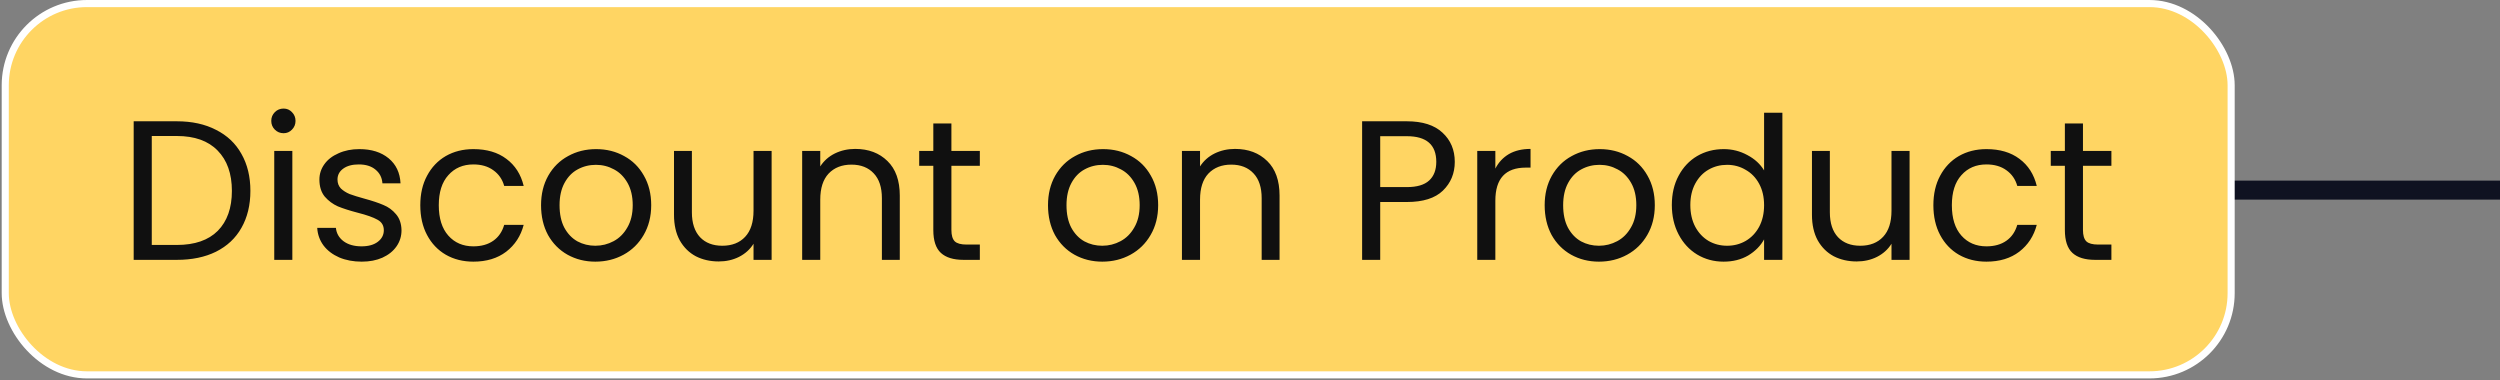<svg width="263" height="40" viewBox="0 0 263 40" fill="none" xmlns="http://www.w3.org/2000/svg">
<rect x="0" y="0" width="263" height="40" fill="#808080" stroke="none"/>
<path d="M101 20L263 20" stroke="#0F1221" stroke-width="2"/>
<rect x="0.552" y="0.374" width="234.164" height="39.062" rx="8.593" fill="#FFD563"/>
<rect x="0.552" y="0.374" width="234.164" height="39.062" rx="8.593" stroke="white" stroke-width="0.747"/>
<path d="M18.602 12.759C20.191 12.759 21.565 13.059 22.722 13.659C23.893 14.244 24.786 15.088 25.399 16.189C26.027 17.291 26.341 18.588 26.341 20.08C26.341 21.572 26.027 22.868 25.399 23.97C24.786 25.058 23.893 25.894 22.722 26.48C21.565 27.052 20.191 27.337 18.602 27.337H14.063L14.063 12.759H18.602ZM18.602 25.769C20.484 25.769 21.92 25.274 22.91 24.284C23.9 23.28 24.395 21.878 24.395 20.08C24.395 18.267 23.893 16.852 22.89 15.834C21.899 14.816 20.47 14.307 18.602 14.307H15.966V25.769H18.602ZM29.834 14.014C29.472 14.014 29.165 13.889 28.914 13.638C28.663 13.387 28.537 13.08 28.537 12.717C28.537 12.355 28.663 12.048 28.914 11.797C29.165 11.546 29.472 11.421 29.834 11.421C30.183 11.421 30.476 11.546 30.713 11.797C30.964 12.048 31.089 12.355 31.089 12.717C31.089 13.08 30.964 13.387 30.713 13.638C30.476 13.889 30.183 14.014 29.834 14.014ZM30.754 15.876V27.337H28.851V15.876H30.754ZM38.056 27.526C37.178 27.526 36.39 27.379 35.693 27.086C34.995 26.78 34.444 26.361 34.04 25.831C33.636 25.288 33.413 24.667 33.371 23.97H35.337C35.393 24.542 35.658 25.009 36.132 25.371C36.62 25.734 37.254 25.915 38.035 25.915C38.76 25.915 39.332 25.755 39.75 25.434C40.169 25.113 40.378 24.709 40.378 24.221C40.378 23.719 40.154 23.349 39.708 23.112C39.262 22.861 38.572 22.617 37.638 22.38C36.787 22.157 36.09 21.934 35.546 21.711C35.016 21.474 34.556 21.132 34.166 20.686C33.789 20.226 33.601 19.627 33.601 18.887C33.601 18.302 33.775 17.765 34.124 17.277C34.472 16.789 34.967 16.405 35.609 16.127C36.25 15.834 36.982 15.687 37.805 15.687C39.074 15.687 40.099 16.008 40.88 16.649C41.66 17.291 42.079 18.169 42.135 19.285H40.231C40.189 18.685 39.945 18.204 39.499 17.842C39.067 17.479 38.481 17.298 37.742 17.298C37.059 17.298 36.515 17.444 36.111 17.737C35.706 18.03 35.504 18.413 35.504 18.887C35.504 19.264 35.623 19.578 35.86 19.829C36.111 20.066 36.418 20.261 36.78 20.414C37.157 20.554 37.672 20.714 38.328 20.895C39.151 21.119 39.82 21.342 40.336 21.565C40.852 21.774 41.291 22.095 41.654 22.527C42.03 22.959 42.225 23.524 42.239 24.221C42.239 24.848 42.065 25.413 41.716 25.915C41.368 26.417 40.873 26.814 40.231 27.107C39.604 27.386 38.879 27.526 38.056 27.526ZM44.215 21.586C44.215 20.4 44.452 19.369 44.926 18.49C45.4 17.598 46.055 16.907 46.892 16.419C47.743 15.931 48.712 15.687 49.799 15.687C51.208 15.687 52.365 16.029 53.271 16.712C54.192 17.395 54.798 18.344 55.091 19.557H53.041C52.846 18.86 52.463 18.309 51.891 17.904C51.333 17.5 50.636 17.298 49.799 17.298C48.712 17.298 47.833 17.674 47.164 18.427C46.495 19.166 46.16 20.219 46.16 21.586C46.16 22.966 46.495 24.033 47.164 24.786C47.833 25.539 48.712 25.915 49.799 25.915C50.636 25.915 51.333 25.72 51.891 25.329C52.449 24.939 52.832 24.381 53.041 23.656H55.091C54.784 24.828 54.171 25.769 53.25 26.48C52.33 27.177 51.18 27.526 49.799 27.526C48.712 27.526 47.743 27.282 46.892 26.794C46.055 26.306 45.4 25.615 44.926 24.723C44.452 23.831 44.215 22.785 44.215 21.586ZM62.629 27.526C61.556 27.526 60.58 27.282 59.701 26.794C58.837 26.306 58.154 25.615 57.651 24.723C57.163 23.817 56.919 22.771 56.919 21.586C56.919 20.414 57.17 19.383 57.672 18.49C58.188 17.584 58.886 16.893 59.764 16.419C60.642 15.931 61.626 15.687 62.713 15.687C63.801 15.687 64.784 15.931 65.662 16.419C66.541 16.893 67.231 17.577 67.733 18.469C68.249 19.362 68.507 20.4 68.507 21.586C68.507 22.771 68.242 23.817 67.712 24.723C67.196 25.615 66.492 26.306 65.6 26.794C64.707 27.282 63.717 27.526 62.629 27.526ZM62.629 25.852C63.313 25.852 63.954 25.692 64.554 25.371C65.153 25.051 65.634 24.57 65.997 23.928C66.373 23.287 66.562 22.506 66.562 21.586C66.562 20.665 66.38 19.884 66.018 19.243C65.655 18.602 65.181 18.128 64.596 17.821C64.01 17.5 63.375 17.34 62.692 17.34C61.995 17.34 61.354 17.5 60.768 17.821C60.196 18.128 59.736 18.602 59.388 19.243C59.039 19.884 58.865 20.665 58.865 21.586C58.865 22.52 59.032 23.308 59.367 23.949C59.715 24.59 60.175 25.072 60.747 25.392C61.319 25.699 61.946 25.852 62.629 25.852ZM81.174 15.876V27.337H79.271V25.643C78.908 26.229 78.4 26.689 77.744 27.024C77.103 27.344 76.392 27.505 75.611 27.505C74.718 27.505 73.917 27.323 73.205 26.961C72.494 26.584 71.93 26.027 71.511 25.288C71.107 24.549 70.905 23.649 70.905 22.59V15.876H72.787V22.339C72.787 23.468 73.073 24.34 73.645 24.953C74.216 25.553 74.997 25.852 75.987 25.852C77.005 25.852 77.807 25.539 78.392 24.911C78.978 24.284 79.271 23.37 79.271 22.171V15.876H81.174ZM89.972 15.666C91.367 15.666 92.496 16.092 93.361 16.942C94.225 17.779 94.658 18.992 94.658 20.582V27.337H92.775V20.854C92.775 19.71 92.489 18.839 91.918 18.239C91.346 17.626 90.565 17.319 89.575 17.319C88.571 17.319 87.769 17.633 87.17 18.26C86.584 18.887 86.291 19.801 86.291 21V27.337H84.388V15.876H86.291V17.507C86.668 16.921 87.177 16.468 87.818 16.148C88.474 15.827 89.192 15.666 89.972 15.666ZM100.088 17.444V24.2C100.088 24.758 100.207 25.155 100.444 25.392C100.681 25.615 101.092 25.727 101.678 25.727H103.079V27.337H101.364C100.304 27.337 99.51 27.093 98.98 26.605C98.45 26.117 98.185 25.316 98.185 24.2V17.444H96.7V15.876H98.185V12.989L100.088 12.989V15.876H103.079V17.444H100.088ZM115.96 27.526C114.887 27.526 113.911 27.282 113.032 26.794C112.168 26.306 111.484 25.615 110.982 24.723C110.494 23.817 110.25 22.771 110.25 21.586C110.25 20.414 110.501 19.383 111.003 18.49C111.519 17.584 112.216 16.893 113.095 16.419C113.973 15.931 114.956 15.687 116.044 15.687C117.132 15.687 118.115 15.931 118.993 16.419C119.872 16.893 120.562 17.577 121.064 18.469C121.58 19.362 121.838 20.4 121.838 21.586C121.838 22.771 121.573 23.817 121.043 24.723C120.527 25.615 119.823 26.306 118.93 26.794C118.038 27.282 117.048 27.526 115.96 27.526ZM115.96 25.852C116.644 25.852 117.285 25.692 117.885 25.371C118.484 25.051 118.965 24.57 119.328 23.928C119.704 23.287 119.893 22.506 119.893 21.586C119.893 20.665 119.711 19.884 119.349 19.243C118.986 18.602 118.512 18.128 117.926 17.821C117.341 17.5 116.706 17.34 116.023 17.34C115.326 17.34 114.685 17.5 114.099 17.821C113.527 18.128 113.067 18.602 112.718 19.243C112.37 19.884 112.196 20.665 112.196 21.586C112.196 22.52 112.363 23.308 112.698 23.949C113.046 24.59 113.506 25.072 114.078 25.392C114.65 25.699 115.277 25.852 115.96 25.852ZM129.925 15.666C131.319 15.666 132.449 16.092 133.313 16.942C134.178 17.779 134.61 18.992 134.61 20.582V27.337H132.727V20.854C132.727 19.71 132.442 18.839 131.87 18.239C131.298 17.626 130.517 17.319 129.527 17.319C128.523 17.319 127.722 17.633 127.122 18.26C126.536 18.887 126.244 19.801 126.244 21V27.337H124.34V15.876H126.244V17.507C126.62 16.921 127.129 16.468 127.77 16.148C128.426 15.827 129.144 15.666 129.925 15.666ZM153.042 17.026C153.042 18.239 152.623 19.25 151.787 20.059C150.964 20.854 149.702 21.251 148.001 21.251H145.198V27.337H143.295V12.759H148.001C149.646 12.759 150.894 13.157 151.745 13.951C152.61 14.746 153.042 15.771 153.042 17.026ZM148.001 19.682C149.061 19.682 149.842 19.452 150.344 18.992C150.846 18.532 151.097 17.877 151.097 17.026C151.097 15.227 150.065 14.328 148.001 14.328H145.198V19.682H148.001ZM157.311 17.737C157.645 17.082 158.119 16.573 158.733 16.21C159.36 15.848 160.12 15.666 161.013 15.666V17.633H160.511C158.377 17.633 157.311 18.79 157.311 21.105V27.337H155.407V15.876H157.311V17.737ZM168.209 27.526C167.135 27.526 166.159 27.282 165.281 26.794C164.416 26.306 163.733 25.615 163.231 24.723C162.743 23.817 162.499 22.771 162.499 21.586C162.499 20.414 162.75 19.383 163.252 18.49C163.768 17.584 164.465 16.893 165.343 16.419C166.222 15.931 167.205 15.687 168.292 15.687C169.38 15.687 170.363 15.931 171.241 16.419C172.12 16.893 172.81 17.577 173.312 18.469C173.828 19.362 174.086 20.4 174.086 21.586C174.086 22.771 173.821 23.817 173.291 24.723C172.775 25.615 172.071 26.306 171.179 26.794C170.286 27.282 169.296 27.526 168.209 27.526ZM168.209 25.852C168.892 25.852 169.533 25.692 170.133 25.371C170.733 25.051 171.214 24.57 171.576 23.928C171.953 23.287 172.141 22.506 172.141 21.586C172.141 20.665 171.96 19.884 171.597 19.243C171.235 18.602 170.76 18.128 170.175 17.821C169.589 17.5 168.955 17.34 168.271 17.34C167.574 17.34 166.933 17.5 166.347 17.821C165.776 18.128 165.315 18.602 164.967 19.243C164.618 19.884 164.444 20.665 164.444 21.586C164.444 22.52 164.611 23.308 164.946 23.949C165.294 24.59 165.755 25.072 166.326 25.392C166.898 25.699 167.525 25.852 168.209 25.852ZM175.877 21.565C175.877 20.393 176.114 19.369 176.589 18.49C177.063 17.598 177.711 16.907 178.534 16.419C179.37 15.931 180.305 15.687 181.336 15.687C182.229 15.687 183.058 15.896 183.825 16.315C184.592 16.719 185.178 17.256 185.582 17.925V11.86H187.507V27.337H185.582V25.183C185.206 25.866 184.648 26.431 183.909 26.877C183.17 27.309 182.306 27.526 181.316 27.526C180.298 27.526 179.37 27.275 178.534 26.773C177.711 26.271 177.063 25.567 176.589 24.66C176.114 23.754 175.877 22.722 175.877 21.565ZM185.582 21.586C185.582 20.721 185.408 19.968 185.059 19.327C184.711 18.685 184.237 18.197 183.637 17.863C183.052 17.514 182.403 17.34 181.692 17.34C180.981 17.34 180.332 17.507 179.747 17.842C179.161 18.176 178.694 18.664 178.345 19.306C177.997 19.947 177.823 20.7 177.823 21.565C177.823 22.443 177.997 23.21 178.345 23.865C178.694 24.507 179.161 25.002 179.747 25.35C180.332 25.685 180.981 25.852 181.692 25.852C182.403 25.852 183.052 25.685 183.637 25.35C184.237 25.002 184.711 24.507 185.059 23.865C185.408 23.21 185.582 22.45 185.582 21.586ZM200.888 15.876V27.337H198.985V25.643C198.622 26.229 198.113 26.689 197.458 27.024C196.816 27.344 196.105 27.505 195.324 27.505C194.432 27.505 193.63 27.323 192.919 26.961C192.208 26.584 191.643 26.027 191.225 25.288C190.821 24.549 190.618 23.649 190.618 22.59V15.876H192.501V22.339C192.501 23.468 192.787 24.34 193.358 24.953C193.93 25.553 194.711 25.852 195.701 25.852C196.719 25.852 197.521 25.539 198.106 24.911C198.692 24.284 198.985 23.37 198.985 22.171V15.876H200.888ZM203.391 21.586C203.391 20.4 203.628 19.369 204.102 18.49C204.576 17.598 205.231 16.907 206.068 16.419C206.918 15.931 207.887 15.687 208.975 15.687C210.383 15.687 211.541 16.029 212.447 16.712C213.367 17.395 213.974 18.344 214.267 19.557H212.217C212.022 18.86 211.638 18.309 211.067 17.904C210.509 17.5 209.812 17.298 208.975 17.298C207.887 17.298 207.009 17.674 206.34 18.427C205.67 19.166 205.336 20.219 205.336 21.586C205.336 22.966 205.67 24.033 206.34 24.786C207.009 25.539 207.887 25.915 208.975 25.915C209.812 25.915 210.509 25.72 211.067 25.329C211.624 24.939 212.008 24.381 212.217 23.656H214.267C213.96 24.828 213.346 25.769 212.426 26.48C211.506 27.177 210.355 27.526 208.975 27.526C207.887 27.526 206.918 27.282 206.068 26.794C205.231 26.306 204.576 25.615 204.102 24.723C203.628 23.831 203.391 22.785 203.391 21.586ZM219.128 17.444V24.2C219.128 24.758 219.247 25.155 219.484 25.392C219.721 25.615 220.132 25.727 220.718 25.727H222.119V27.337H220.404C219.344 27.337 218.549 27.093 218.019 26.605C217.49 26.117 217.225 25.316 217.225 24.2V17.444H215.74V15.876H217.225V12.989H219.128V15.876H222.119V17.444H219.128Z" fill="#101010"/>
</svg>
